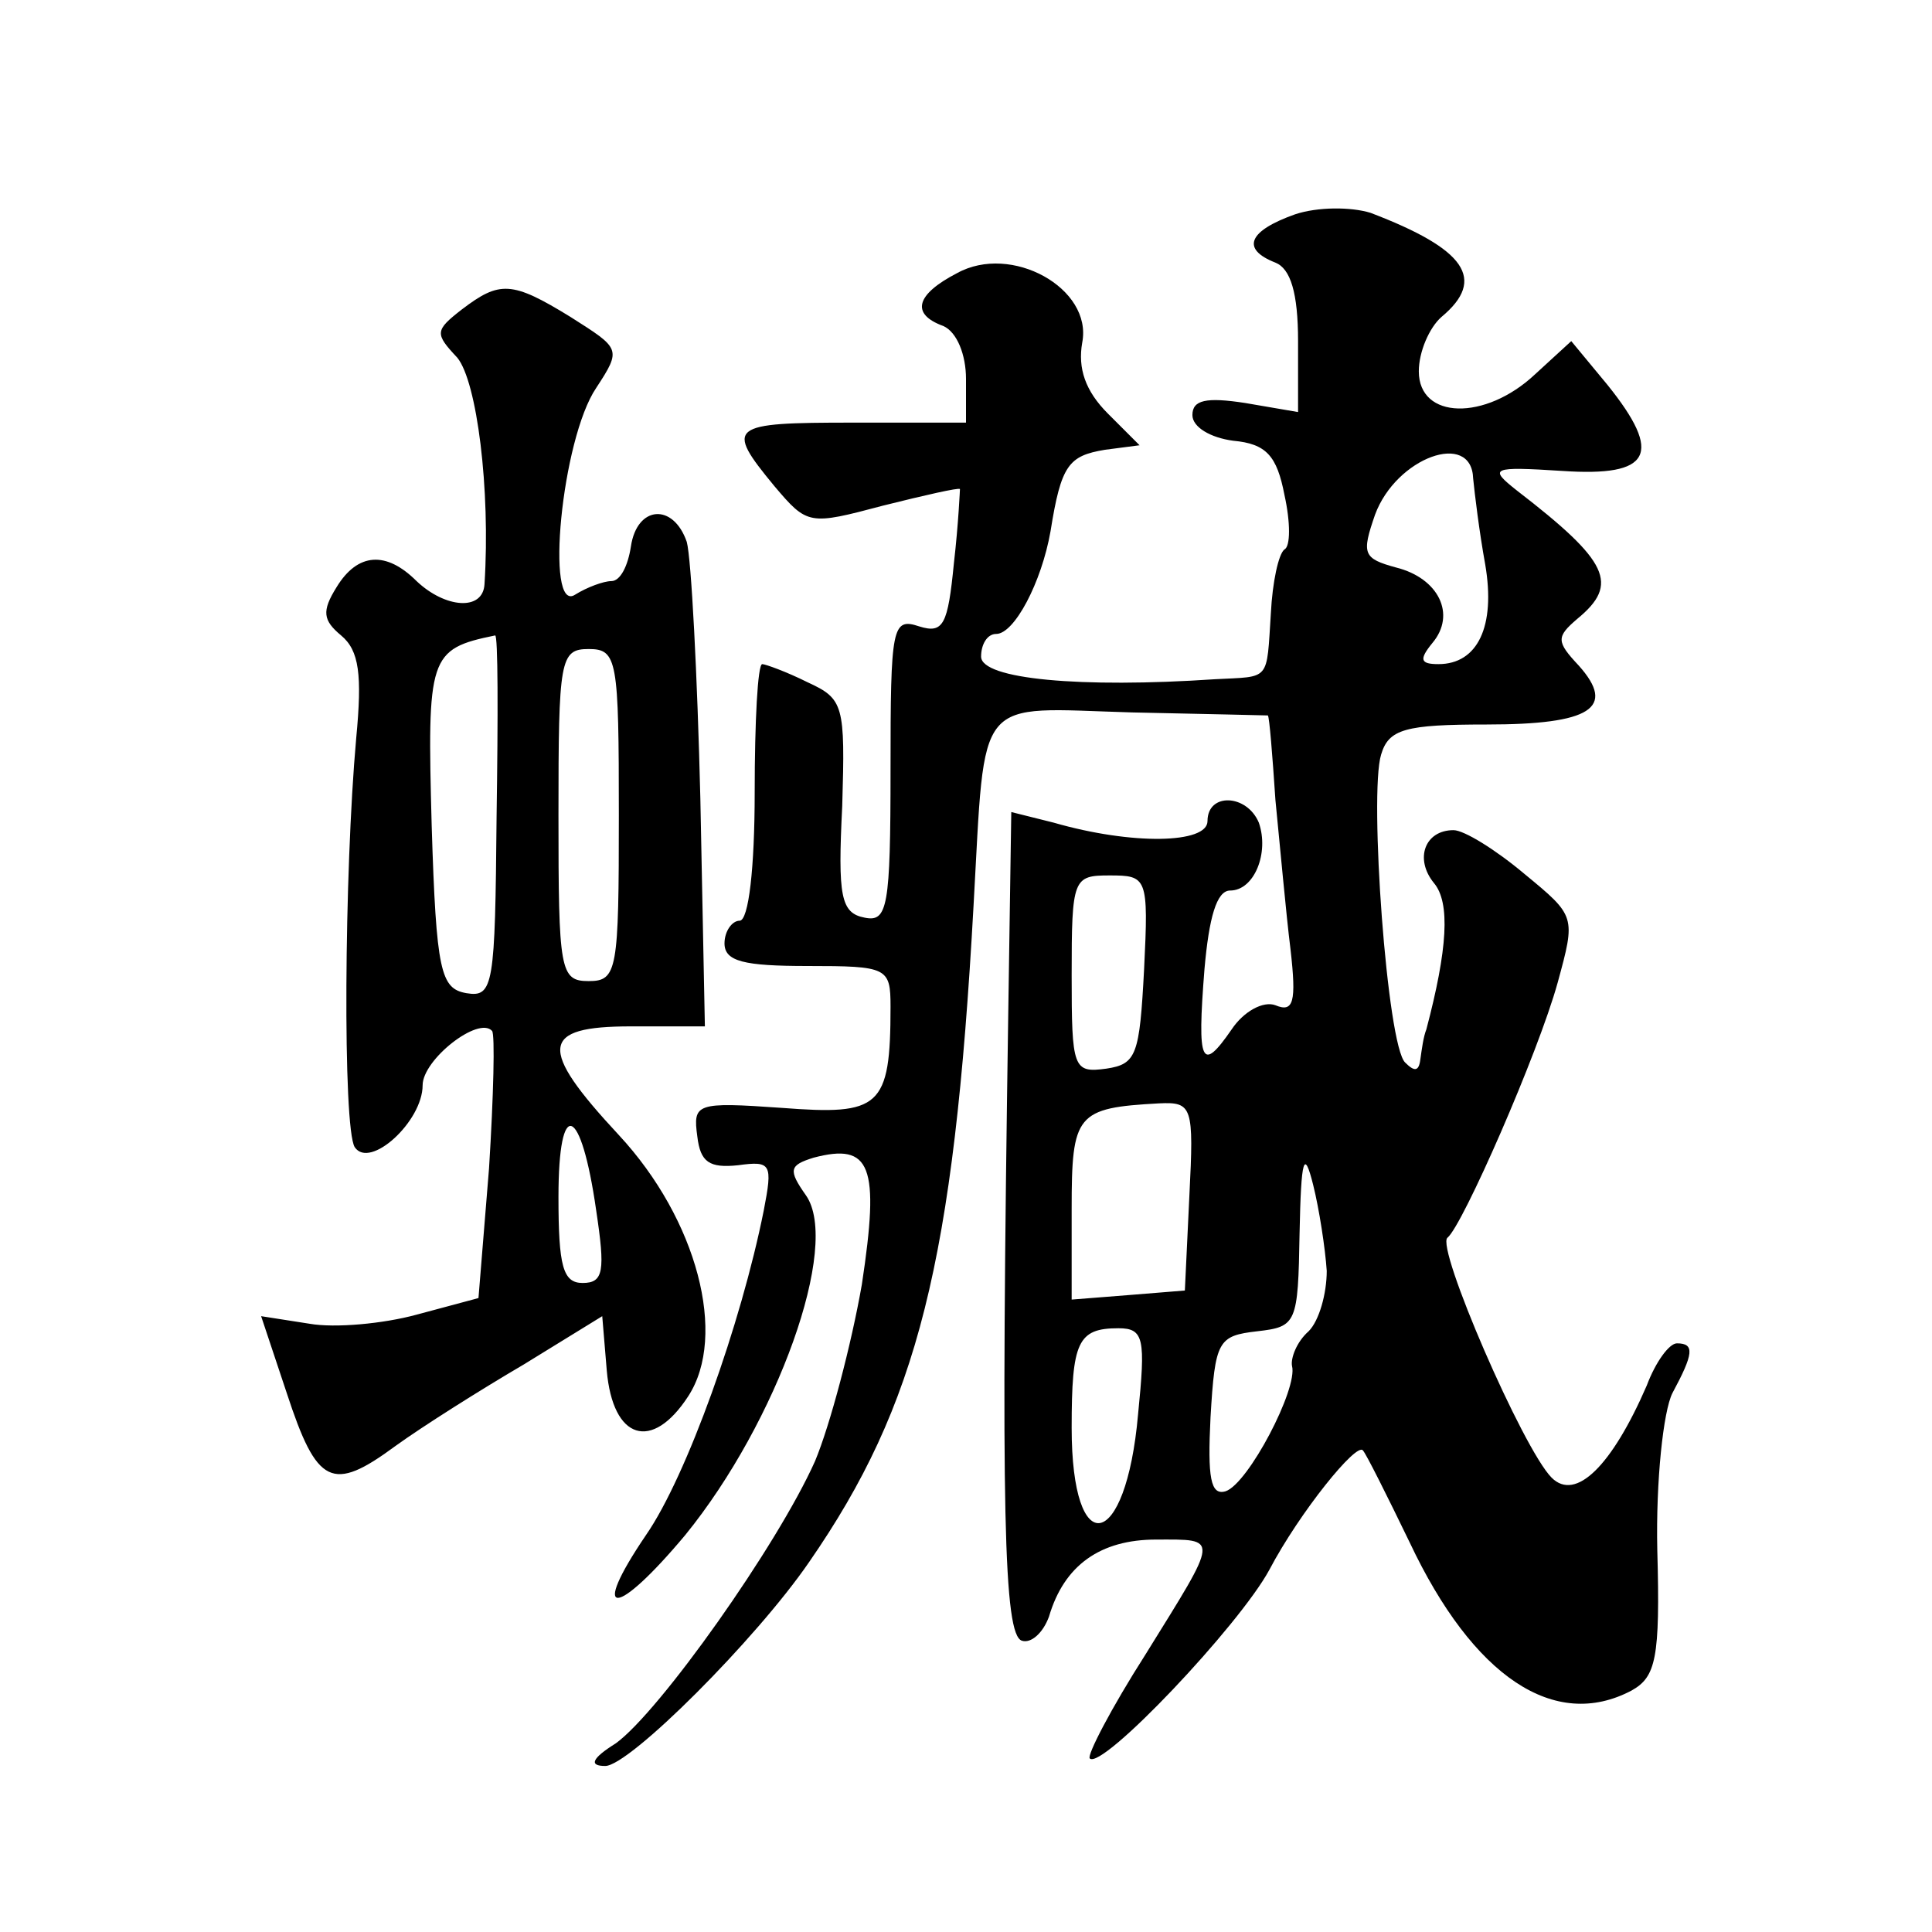 <?xml version="1.0" standalone="no"?>
<!DOCTYPE svg PUBLIC "-//W3C//DTD SVG 20010904//EN"
 "http://www.w3.org/TR/2001/REC-SVG-20010904/DTD/svg10.dtd">
<svg version="1.0" xmlns="http://www.w3.org/2000/svg"
 width="128pt" height="128pt" viewBox="0 0 128 128"
 preserveAspectRatio="xMidYMid meet">
<g transform="translate(0,128) scale(0.1,-0.1)"
fill="#0" stroke="none">
<path d="M858 1138 c-31 -11 -36 -23 -13 -32 10 -4 15 -20 15 -52 l0 -47 -35 6
c-26 4 -35 2 -35 -8 0 -8 12 -15 27 -17 22 -2 29 -10 34 -36 4 -18 4 -34 0 -36
-4 -3 -8 -22 -9 -42 -3 -46 0 -42 -37 -44 -89 -6 -155 0 -155 15 0 8 4 15 10 15
12 0 30 34 36 68 7 44 12 50 36 54 l23 3 -21 21 c-15 15 -20 30 -17 47 7 36 -47
66 -83 46 -27 -14 -31 -27 -9 -35 9 -4 15 -19 15 -35 l0 -29 -75 0 c-82 0 -85 -2
-52 -42 22 -26 23 -26 72 -13 28 7 50 12 51 11 0 0 -1 -23 -4 -49 -4 -41 -7 -47
-23 -42 -18 6 -19 0 -19 -95 0 -91 -2 -101 -17 -98 -16 3 -18 14 -15 74 2 67 1
71 -23 82 -14 7 -28 12 -30 12 -3 0 -5 -38 -5 -85 0 -50 -4 -85 -10 -85 -5 0 -10
-7 -10 -15 0 -12 13 -15 55 -15 53 0 55 -1 55 -27 0 -67 -7 -72 -72 -67 -57 4 -59
3 -56 -19 2 -17 8 -21 27 -19 22 3 23 1 17 -30 -15 -75 -51 -176 -78 -215 -38 -56
-20 -55 26 0 61 75 103 192 80 225 -12 17 -11 20 5 25 38 10 44 -5 32 -84 -7 -40
-21 -93 -31 -117 -25 -56 -103 -166 -132 -187 -16 -10 -18 -15 -7 -15 16 0 100
84 135 135 72 104 96 199 109 435 8 142 0 131 105 128 49 -1 90 -2 90 -2 1 -1 3
-26 5 -56 3 -30 7 -75 10 -99 4 -35 2 -42 -10 -37 -8 3 -21 -4 -29 -16 -20 -29
-23 -23 -18 40 3 34 8 52 17 52 16 0 26 25 19 45 -8 19 -34 20 -34 1 0 -15 -50
-16 -102 -1 l-28 7 -2 -133 c-5 -332 -3 -412 9 -416 6 -2 14 5 18 16 10 34 34 51
71 51 42 0 42 3 -7 -76 -23 -36 -39 -67 -37 -69 8 -8 99 88 119 125 20 38 58 85
62 79 2 -2 16 -30 31 -61 42 -89 96 -125 147 -98 16 9 19 21 17 93 -1 46 4 92 10
104 14 26 15 33 3 33 -5 0 -14 -12 -20 -28 -23 -53 -47 -77 -63 -61 -19 19 -77
153 -69 159 10 8 60 122 73 169 12 44 12 44 -22 72 -19 16 -40 29 -47 29 -19 0
-26 -19 -13 -35 11 -13 9 -44 -5 -97 -2 -5 -3 -13 -4 -20 -1 -8 -4 -8 -10 -2 -12
11 -24 178 -16 204 5 17 16 20 70 20 69 0 86 11 61 39 -15 16 -15 19 -1 31 28 23
21 38 -40 85 -19 15 -17 16 30 13 59 -4 67 11 30 57 l-24 29 -24 -22 c-33 -31 -77
-30 -77 2 0 13 7 29 15 36 30 25 16 45 -47 69 -13 4 -35 4 -50 -1z m118 -175 c1
-10 4 -35 8 -57 7 -41 -5 -66 -31 -66 -12 0 -13 3 -4 14 16 19 4 43 -24 50 -22
6 -23 9 -14 35 14 38 64 56 65 24z m-218 -325 c-3 -57 -5 -63 -25 -66 -22 -3 -23
0 -23 62 0 64 1 66 25 66 25 0 26 -1 23 -62z m30 -150 l-3 -63 -37 -3 -38 -3 0
60 c0 63 3 67 58 70 22 1 23 -2 20 -61z m91 -50 c0 -15 -5 -33 -12 -40 -8 -7 -12
-18 -11 -23 4 -15 -29 -78 -44 -83 -10 -3 -12 9 -10 49 3 51 5 54 31 57 26 3 27
5 28 65 1 50 3 56 9 32 4 -16 8 -42 9 -57z m-125 -95 c-8 -91 -44 -98 -44 -9 0
57 4 66 31 66 17 0 18 -7 13 -57z M306 1075 c-18 -14 -18 -16 -3 -32 13 -16 22
-87 18 -150 -1 -18 -26 -16 -45 2 -20 20 -39 19 -53 -4 -10 -16 -9 -22 3 -32 12
-10 14 -26 10 -68 -8 -89 -9 -258 -1 -271 10 -15 45 17 45 41 0 17 37 46 46 36
2 -2 1 -43 -2 -91 l-7 -86 -41 -11 c-22 -6 -54 -9 -71 -6 l-32 5 17 -51 c20 -61
30 -66 72 -35 18 13 56 37 85 54 l52 32 3 -36 c4 -46 30 -54 54 -17 26 40 6 117
-46 173 -54 58 -52 72 8 72 l49 0 -3 151 c-2 82 -6 159 -9 170 -9 26 -33 24 -37
-3 -2 -13 -7 -23 -13 -23 -5 0 -16 -4 -24 -9 -20 -13 -9 103 14 137 17 26 16 26
-17 47 -39 24 -47 24 -72 5z m23 -336 c-1 -112 -2 -120 -20 -117 -17 3 -20 14 -23
111 -3 112 -2 117 42 126 2 1 2 -53 1 -120z m81 1 c0 -103 -1 -110 -20 -110 -19
0 -20 7 -20 110 0 103 1 110 20 110 19 0 20 -7 20 -110z m-15 -262 c6 -40 5 -48
-9 -48 -13 0 -16 11 -16 57 0 67 15 61 25 -9z"/>
</g>
</svg>

